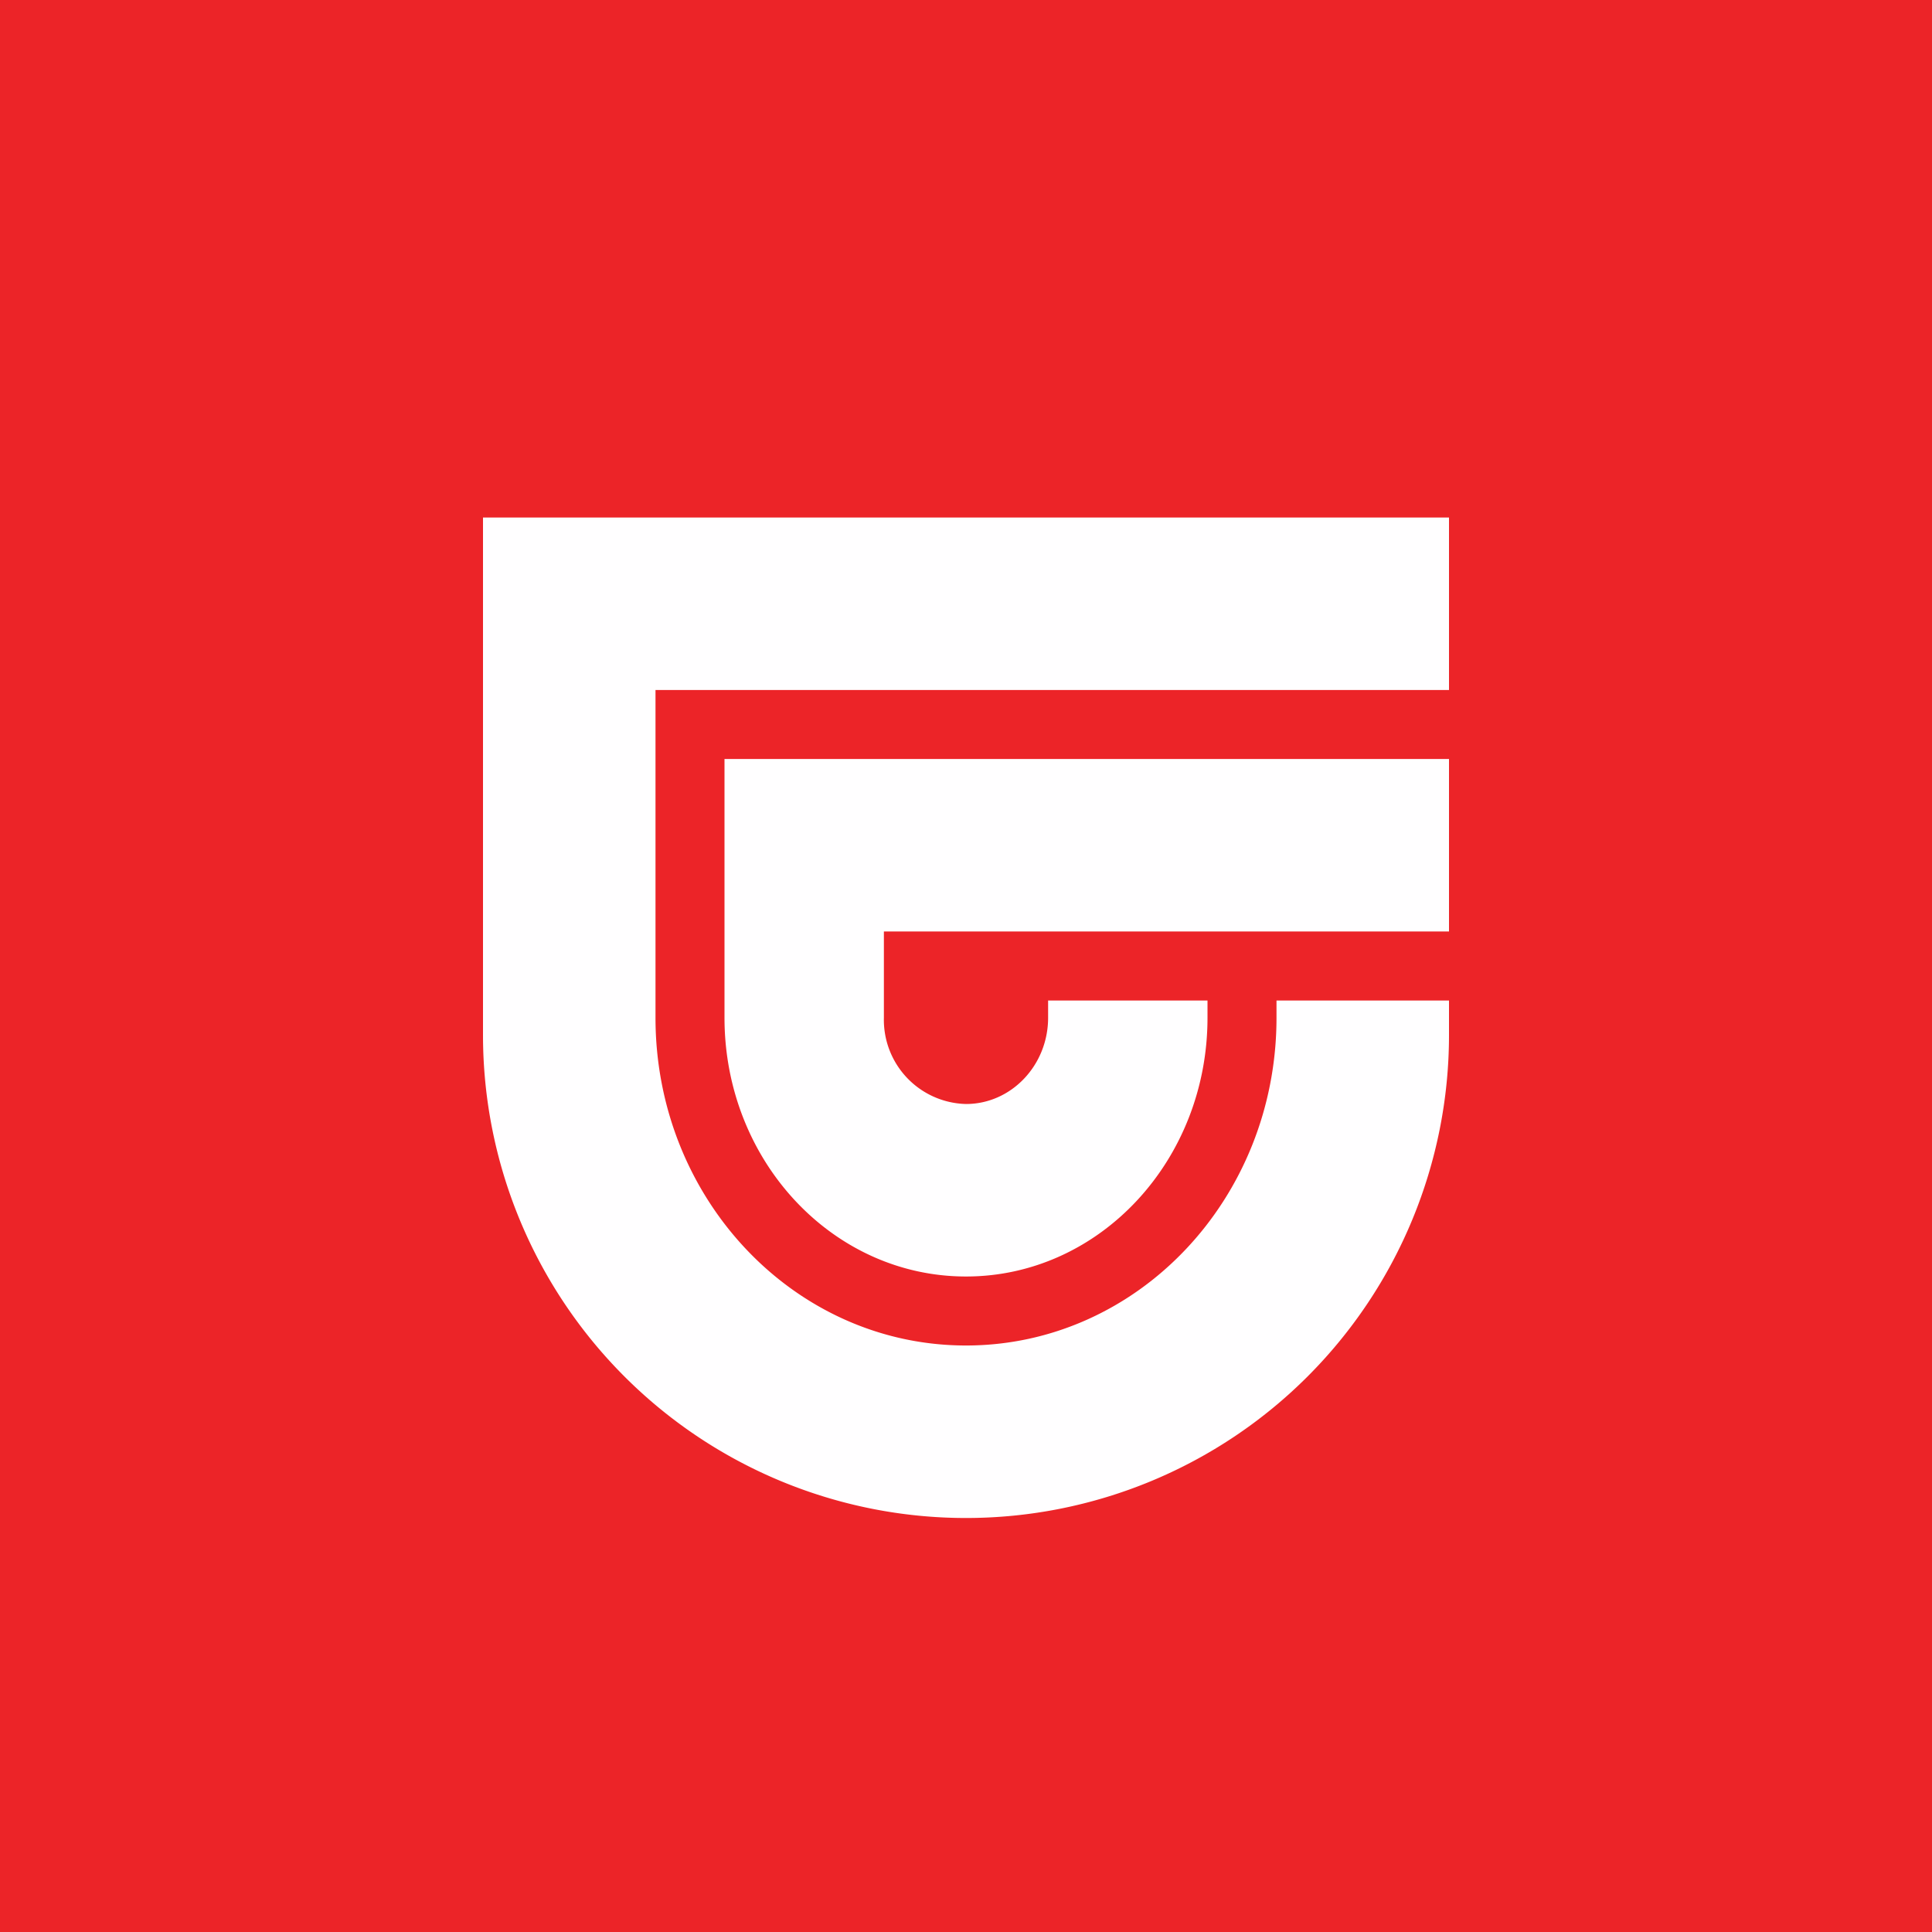 <!-- by TradingView --><svg width="56" height="56" viewBox="0 0 56 56" xmlns="http://www.w3.org/2000/svg"><path fill="#EC2428" d="M0 0h56v56H0z"/><path d="M42 15H14v15a14 14 0 1 0 28 0v-1h-5v.5c0 5.25-4.03 9.5-9 9.5s-9-4.25-9-9.5V20h23v-5Zm0 7H21v7.5c0 4.14 3.13 7.5 7 7.5s7-3.36 7-7.5V29h-4.62v.5c0 1.38-1.07 2.5-2.38 2.5a2.44 2.44 0 0 1-2.38-2.5V27H42v-5Z" fill="#FFFEFF"/></svg>